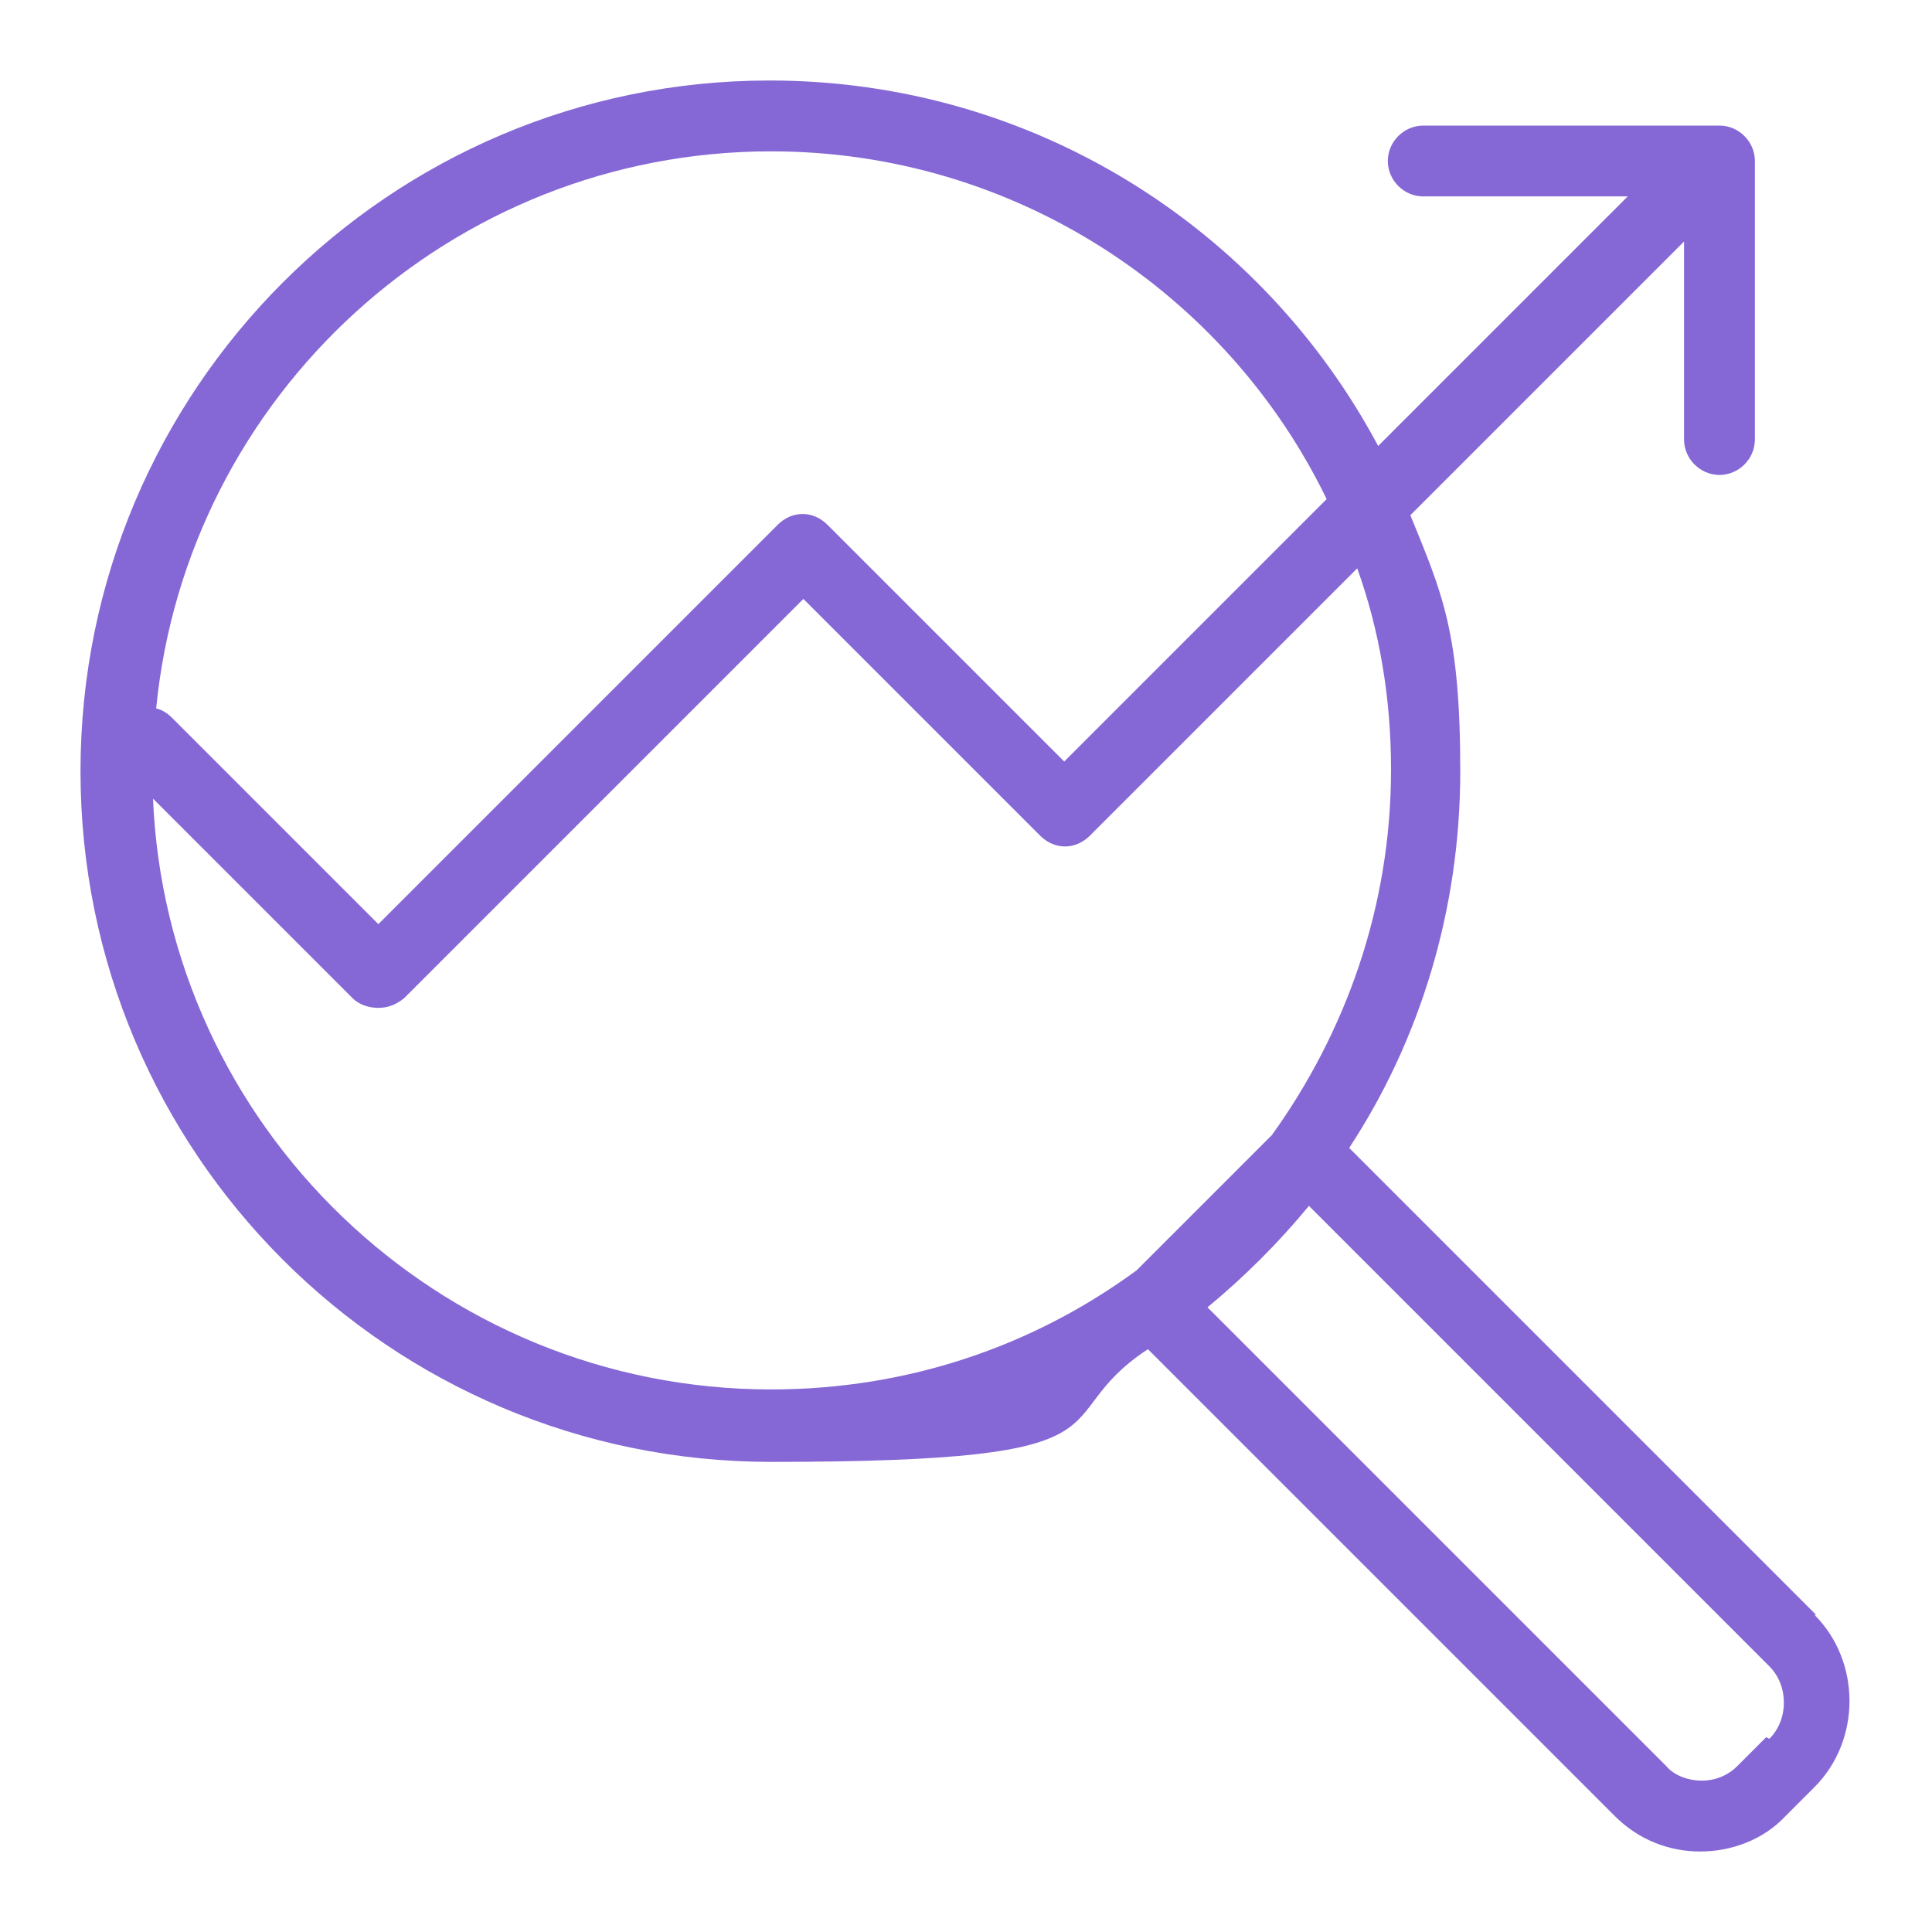 <?xml version="1.0" encoding="UTF-8"?>
<svg id="Layer_1" data-name="Layer 1" xmlns="http://www.w3.org/2000/svg" version="1.1" viewBox="0 0 120 120">
  <defs>
    <style>
      .cls-1 {
        fill: #8568d5;
        stroke-width: 0px;
      }
    </style>
  </defs>
  <path class="cls-1" d="M112.8,100.3l-29-29c4.4-6.7,6.9-14.8,6.9-23.4s-1.1-11-3.1-15.9l17-17v12.3c0,1.2,1,2.2,2.2,2.2s2.2-1,2.2-2.2V10c0-1.2-1-2.2-2.2-2.2h-18.4c-1.2,0-2.2,1-2.2,2.2s1,2.2,2.2,2.2h12.7l-15.5,15.5c-7.2-13.5-21.4-22.7-37.8-22.7C24.2,5,5,24.2,5,47.9s19.2,42.9,42.9,42.9,16.7-2.6,23.4-7l29,29c1.5,1.5,3.4,2.2,5.3,2.2s3.9-.7,5.3-2.2l1.8-1.8c2.9-2.9,2.9-7.8,0-10.7ZM47.9,9.4c15.1,0,28.3,8.8,34.5,21.6l-16.3,16.3-14.7-14.7c-.9-.9-2.2-.9-3.1,0l-24.8,24.8-12.8-12.8c-.3-.3-.6-.5-1-.6C11.6,24.6,28,9.4,47.9,9.4ZM9.4,49.5l12.5,12.5c.4.4,1,.6,1.6.6s1.1-.2,1.6-.6l24.8-24.8,14.7,14.7c.9.9,2.2.9,3.1,0l16.6-16.6c1.4,3.9,2.1,8.1,2.1,12.5,0,8.5-2.8,16.3-7.4,22.7l-8.4,8.4c-6.4,4.7-14.2,7.4-22.7,7.4-20.7,0-37.6-16.4-38.4-36.8ZM109.7,107.9l-1.8,1.8c-.6.6-1.4.9-2.2.9s-1.7-.3-2.2-.9l-28.5-28.5c2.3-1.9,4.4-4,6.3-6.3l28.6,28.6c1.2,1.2,1.2,3.3,0,4.5Z"/>
</svg>